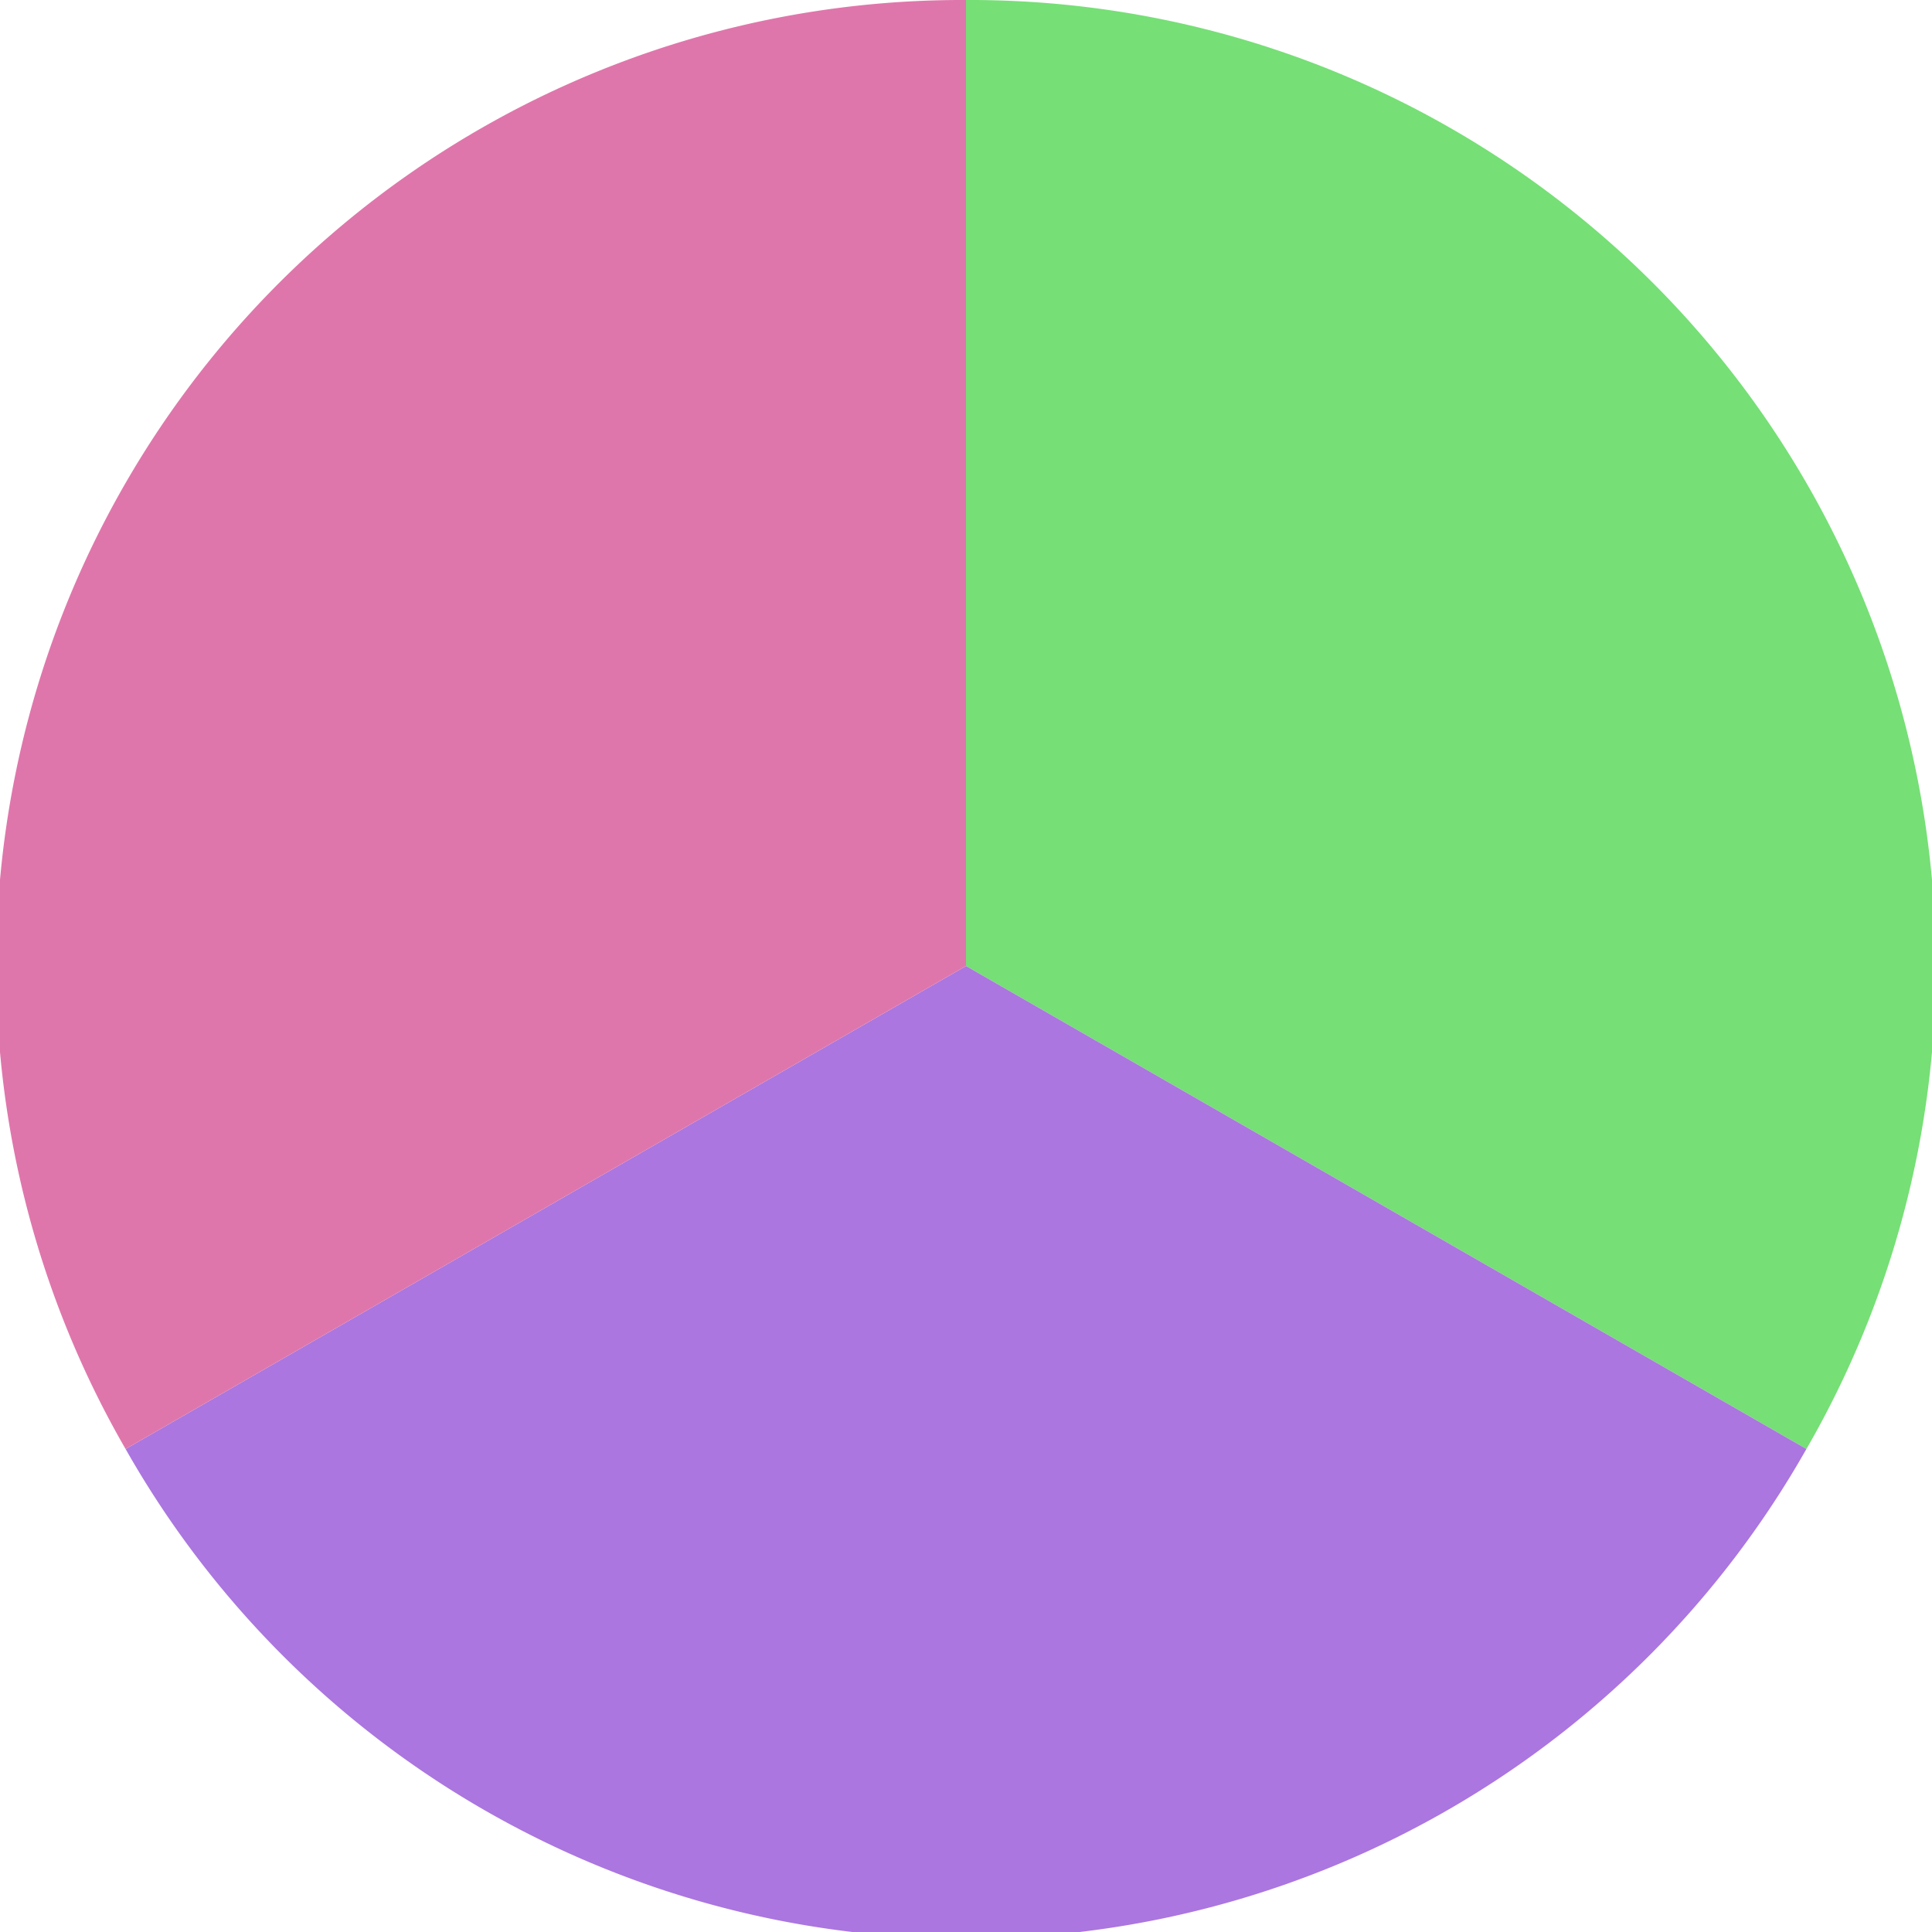 <?xml version="1.0" standalone="no"?>
<svg width="500" height="500" viewBox="-1 -1 2 2" xmlns="http://www.w3.org/2000/svg">
        <path d="M 0 -1 
             A 1,1 0 0,1 0.87 0.5             L 0,0
             z" fill="#76df76" />
            <path d="M 0.87 0.5 
             A 1,1 0 0,1 -0.87 0.5             L 0,0
             z" fill="#ab76df" />
            <path d="M -0.87 0.5 
             A 1,1 0 0,1 -0 -1             L 0,0
             z" fill="#df76ab" />
    </svg>
